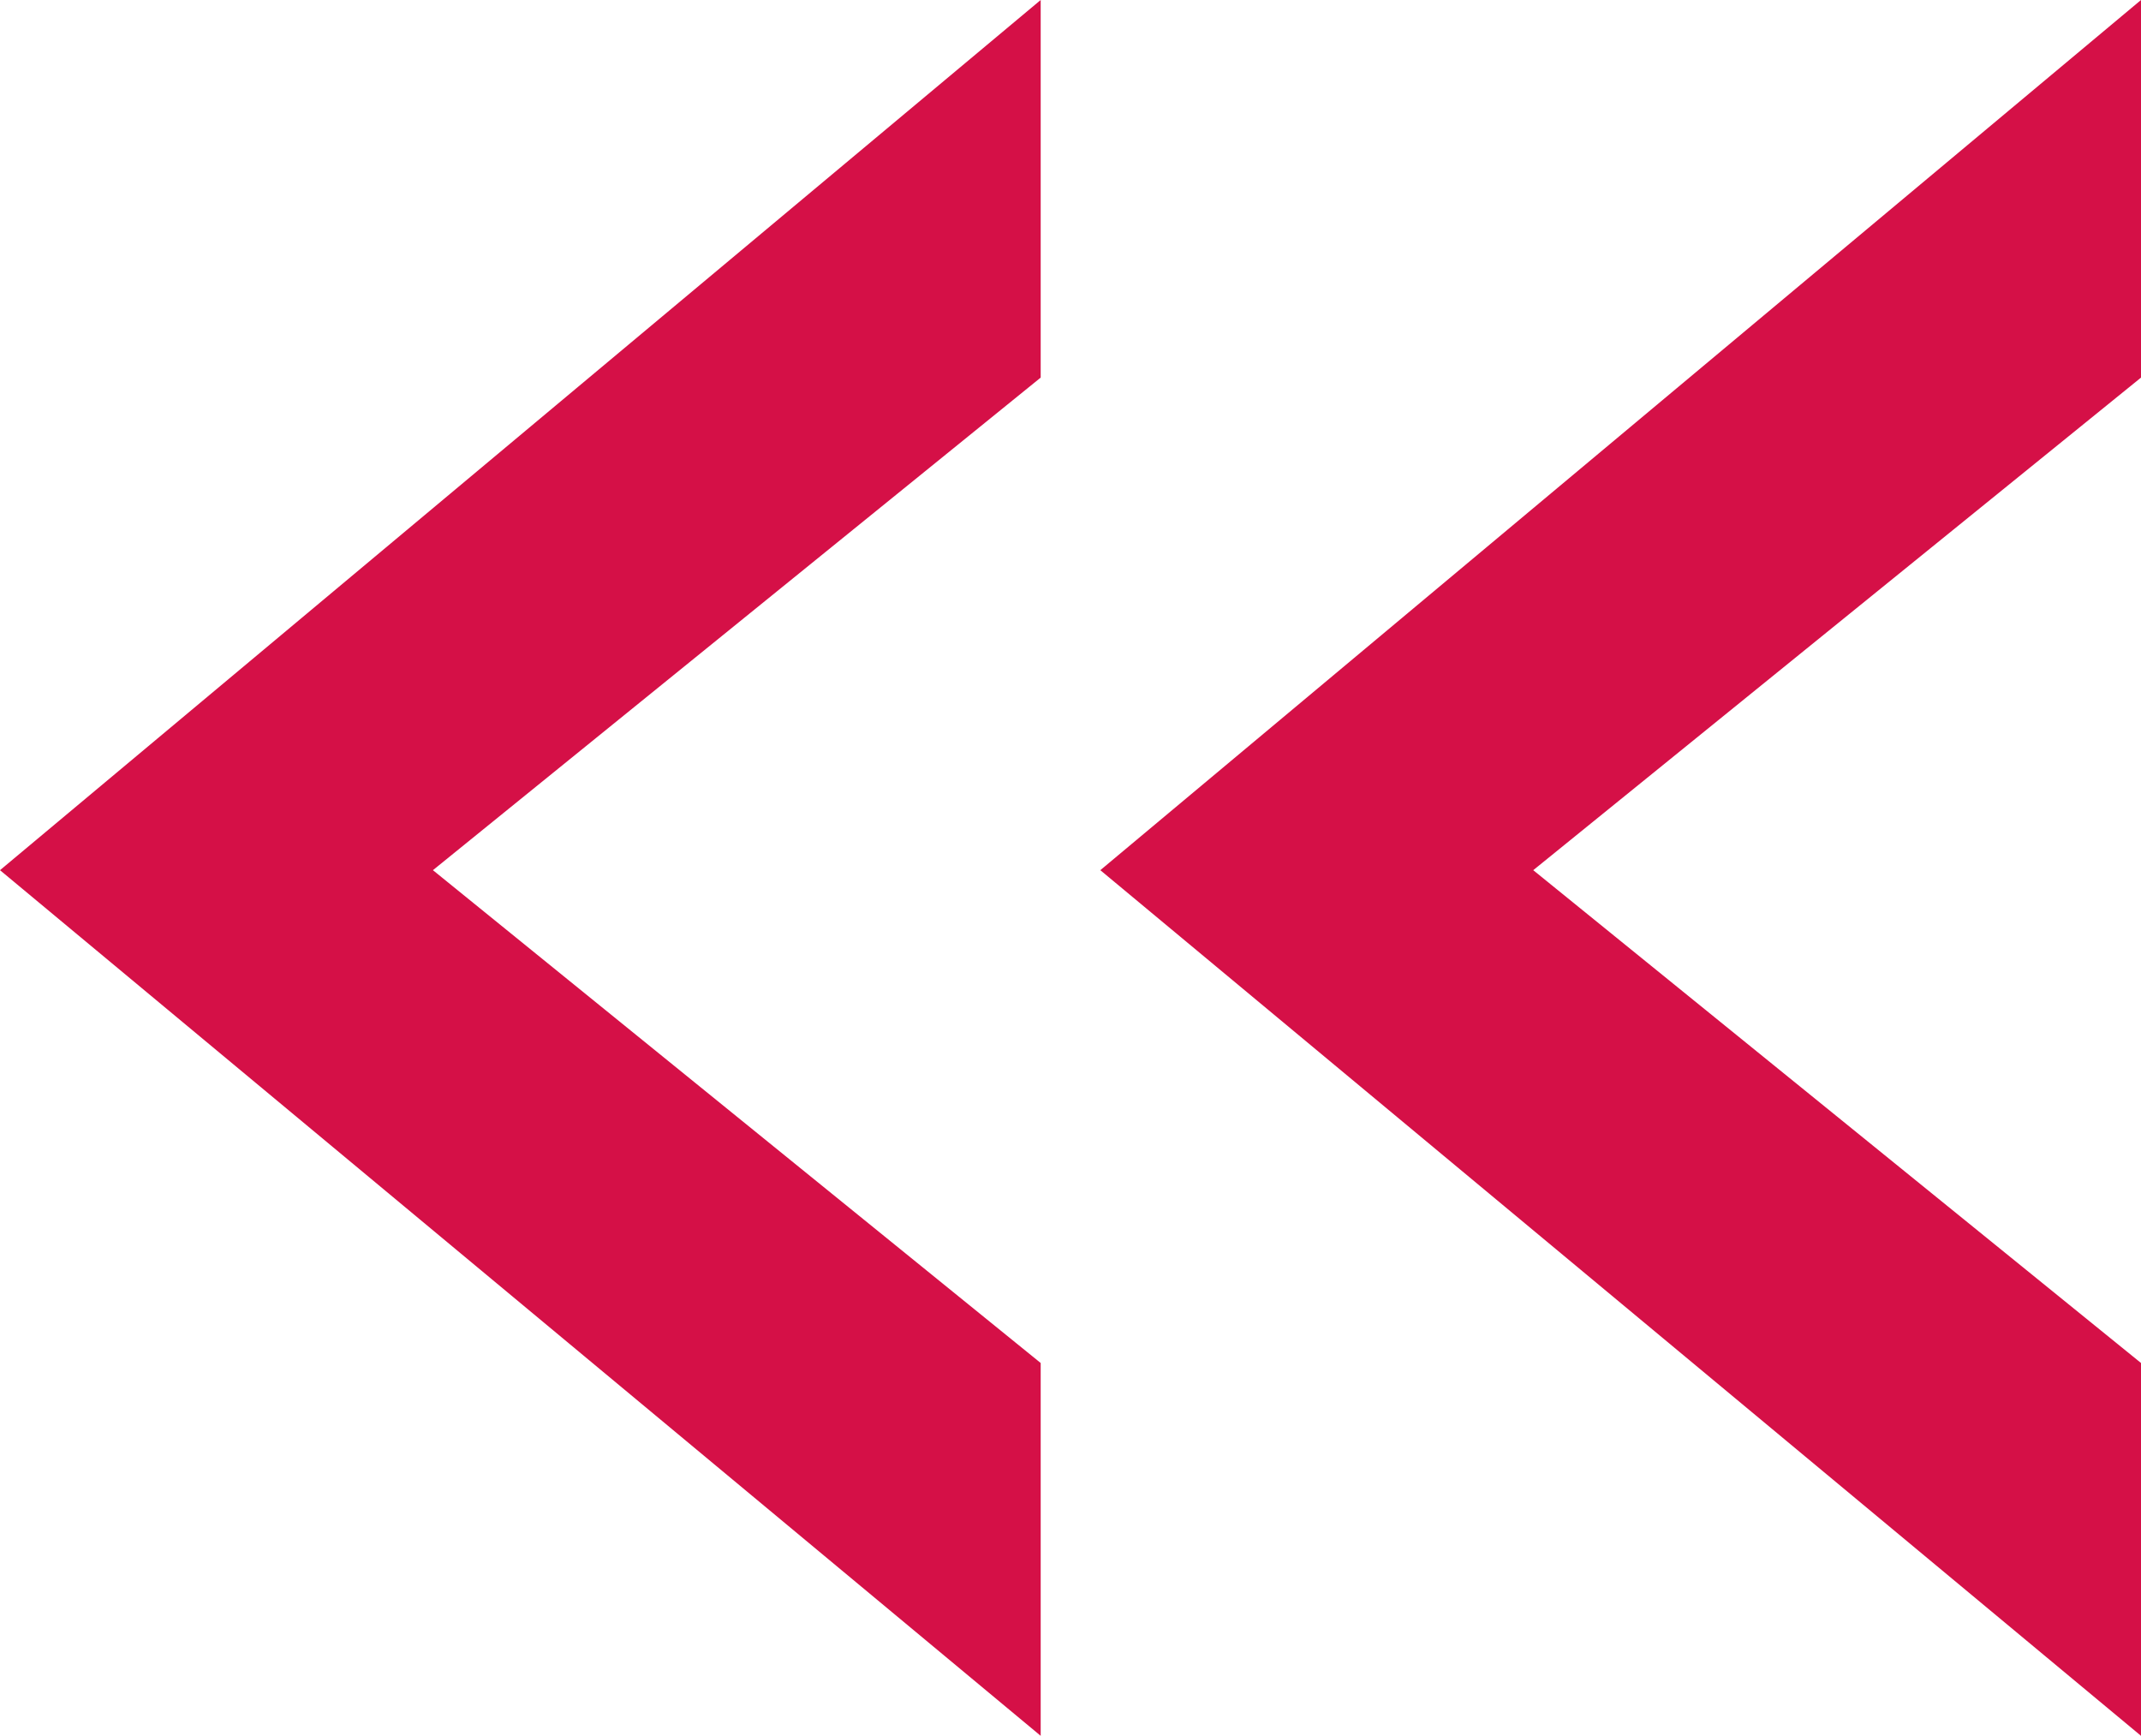 <svg xmlns="http://www.w3.org/2000/svg" viewBox="0 0 89.76 72.77"><defs><style>.a{fill:#d51047;}</style></defs><title>icon-zitat-uh-kinderbuch-re</title><path class="a" d="M0,36.48,43.63,0V15.83L18.15,36.48,43.63,57.14V72.77Zm46.13,0L89.76,0V15.83L64.28,36.48,89.76,57.14V72.77Z"/></svg>